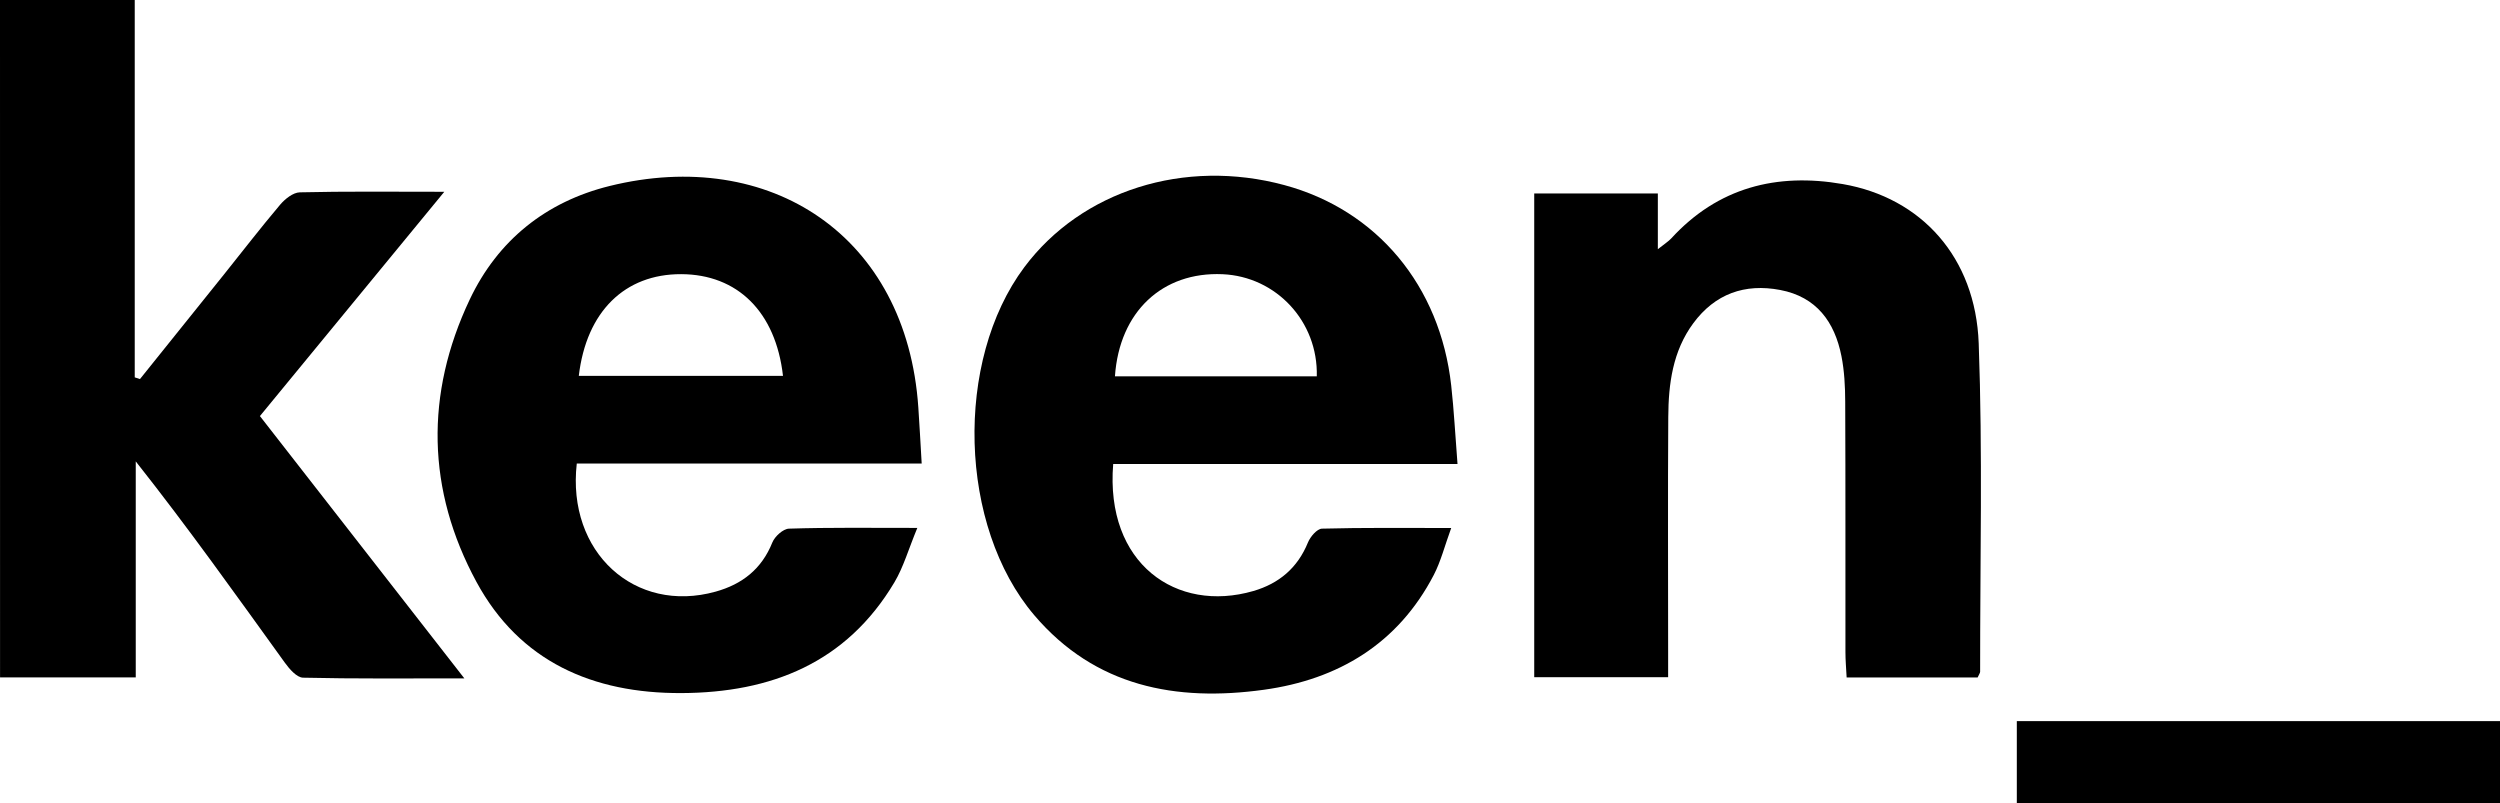 <?xml version="1.0" encoding="utf-8"?>
<!-- Generator: Adobe Illustrator 23.0.1, SVG Export Plug-In . SVG Version: 6.00 Build 0)  -->
<svg version="1.1" id="Layer_1" xmlns="http://www.w3.org/2000/svg" xmlns:xlink="http://www.w3.org/1999/xlink" x="0px" y="0px"
	 viewBox="0 0 543.84 174.7" style="enable-background:new 0 0 543.84 174.7;" xml:space="preserve">
<g>
	<g>
		<path d="M101.01,147.57c-12.58,0-23.84,0.11-35.09-0.15c-1.36-0.03-2.96-1.88-3.95-3.25c-10.52-14.58-20.93-29.24-32.44-43.8
			c0,15.59,0,31.18,0,46.99c-10.33,0-19.75,0-29.52,0C0,98.22,0,49.31,0,0c9.51,0,19.07,0,29.31,0c0,27.37,0,54.73,0,82.09
			c0.38,0.12,0.76,0.25,1.14,0.37c6.09-7.58,12.18-15.15,18.26-22.74c4.06-5.07,8.03-10.22,12.22-15.18c1.06-1.25,2.82-2.67,4.3-2.7
			c9.96-0.24,19.93-0.12,31.42-0.12c-13.78,16.76-26.8,32.6-40.11,48.79C71.12,109.22,85.68,127.91,101.01,147.57z"/>
		<path d="M199.55,114.84c-1.92,4.63-3,8.5-4.98,11.83c-10.44,17.54-26.81,24.02-46.36,24.1c-19.24,0.08-35.16-6.84-44.56-24.18
			c-10.82-19.97-11.21-40.87-1.46-61.45c6.1-12.86,16.57-21.26,30.42-24.68c34.82-8.6,64.63,10.75,67.16,48.19
			c0.26,3.79,0.46,7.58,0.73,12.19c-12.87,0-25.29,0-37.71,0c-12.46,0-24.92,0-37.32,0c-2.2,19.32,12.66,32.76,30.21,27.86
			c5.78-1.61,10.02-4.92,12.33-10.69c0.53-1.32,2.35-2.97,3.62-3.01C180.44,114.72,189.26,114.84,199.55,114.84z M125.91,81.77
			c14.99,0,29.69,0,44.42,0c-1.58-13.92-9.89-22.09-22.15-22.13C135.93,59.6,127.55,67.76,125.91,81.77z"/>
		<path d="M317.06,100.93c-25.72,0-50.33,0-74.9,0c-1.77,21.75,13.8,32.47,30.48,27.64c5.58-1.62,9.63-5.02,11.88-10.55
			c0.51-1.26,1.98-2.99,3.06-3.02c8.97-0.24,17.94-0.14,28.11-0.14c-1.43,3.93-2.26,7.27-3.8,10.23
			c-7.78,14.95-20.76,22.72-36.96,24.96c-19.09,2.64-36.68-0.66-49.92-16.2c-16.51-19.38-17.42-55.35-2.18-75.73
			c12.46-16.66,34.83-23.72,56.55-17.86c20.14,5.43,33.9,21.89,36.31,43.59C316.29,89.25,316.57,94.69,317.06,100.93z M242.54,81.87
			c14.86,0,29.39,0,43.91,0c0.31-11.95-8.84-21.71-20.5-22.22C252.87,59.08,243.5,67.8,242.54,81.87z"/>
		<path d="M430.21,147.37c-9.48,0-18.76,0-28.5,0c-0.1-1.97-0.26-3.74-0.26-5.51c-0.02-18.15,0.03-36.31-0.05-54.46
			c-0.01-3.32-0.18-6.69-0.82-9.93c-1.47-7.43-5.42-12.89-13.32-14.39c-7.72-1.47-14.18,0.84-18.91,7.24
			c-4.47,6.05-5.4,13.17-5.44,20.4c-0.11,16.99-0.03,33.98-0.03,50.96c0,1.79,0,3.57,0,5.64c-9.98,0-19.38,0-29.13,0
			c0-35.1,0-69.98,0-105.23c8.83,0,17.57,0,26.89,0c0,3.66,0,7.38,0,12.12c1.54-1.23,2.32-1.7,2.91-2.34
			c10.17-11.1,22.97-14.32,37.3-11.83c17.16,2.97,28.9,15.98,29.59,34.65c0.87,23.78,0.29,47.62,0.31,71.43
			C430.75,146.39,430.51,146.69,430.21,147.37z"/>
	</g>
	<rect x="438.73" y="156.87" width="105.11" height="17.84"/>
</g>
</svg>
